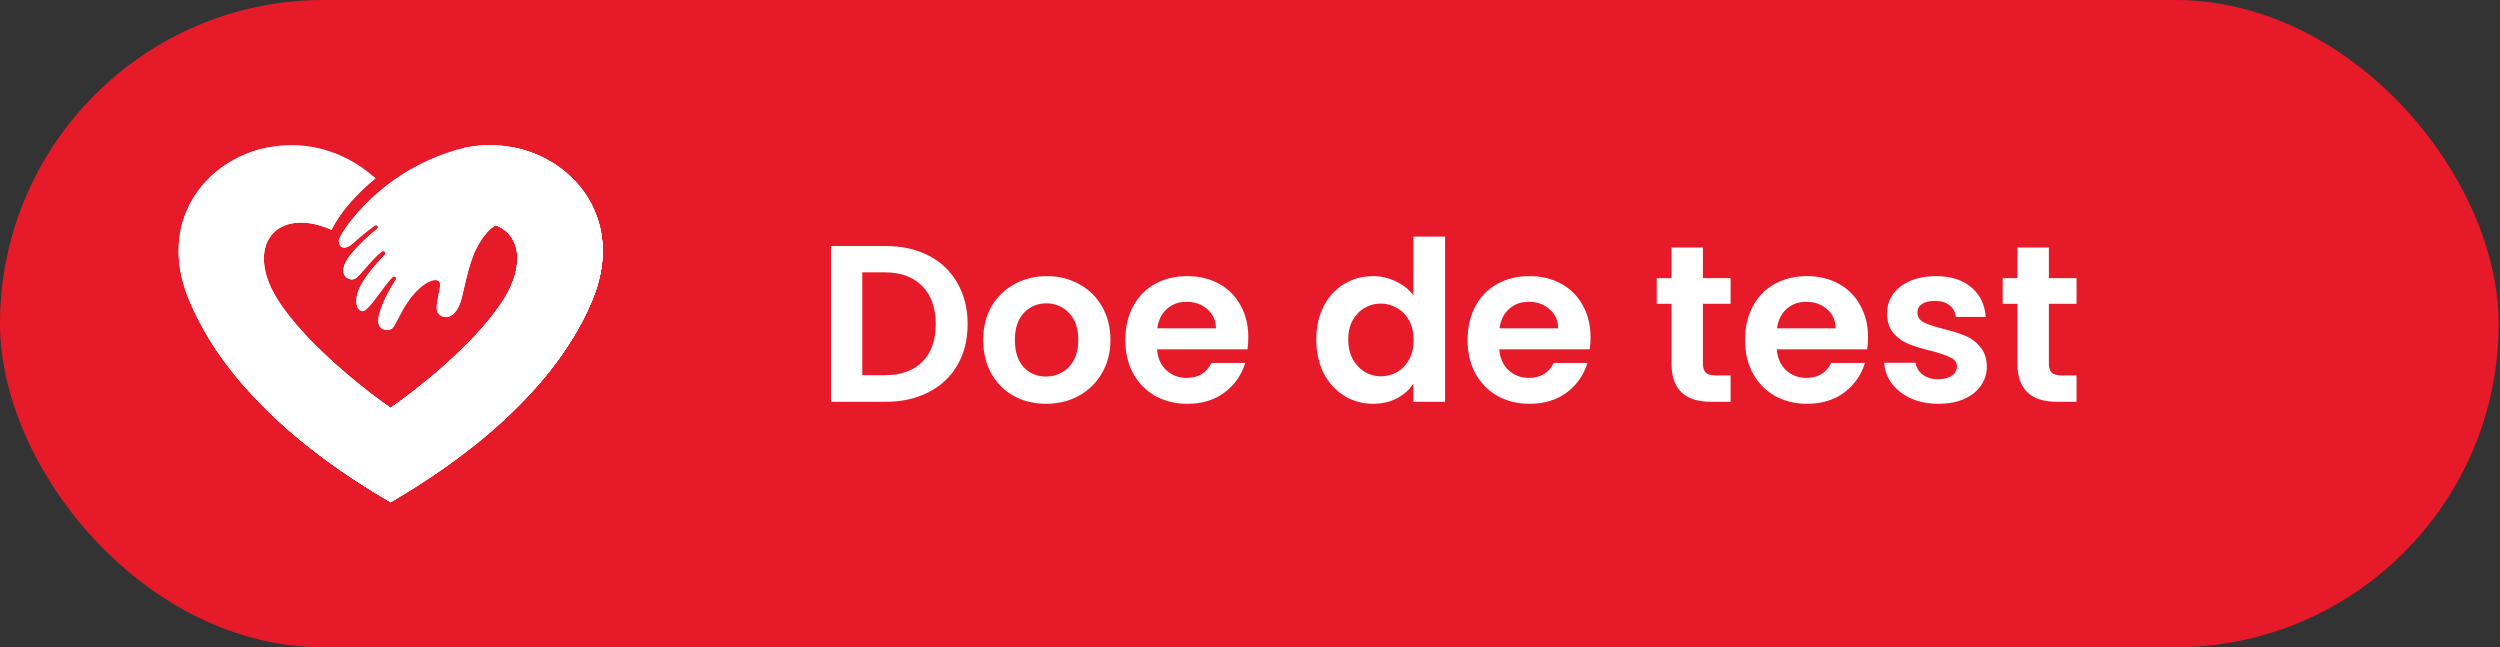 <?xml version="1.0" encoding="UTF-8"?> <svg xmlns="http://www.w3.org/2000/svg" width="224" height="58" viewBox="0 0 224 58" fill="none"><rect x="0" y="0" width="224" height="58" fill="#333333" stroke="none"/><rect width="223.88" height="58" rx="29" fill="#E71A29"></rect><path d="M79.34 22.04C80.807 22.04 82.093 22.327 83.2 22.9C84.32 23.473 85.18 24.293 85.78 25.36C86.393 26.413 86.7 27.64 86.7 29.04C86.7 30.44 86.393 31.667 85.78 32.72C85.18 33.76 84.32 34.567 83.2 35.14C82.093 35.713 80.807 36 79.34 36H74.46V22.04H79.34ZM79.24 33.62C80.707 33.62 81.84 33.22 82.64 32.42C83.44 31.62 83.84 30.493 83.84 29.04C83.84 27.587 83.44 26.453 82.64 25.64C81.84 24.813 80.707 24.4 79.24 24.4H77.26V33.62H79.24ZM93.716 36.18C92.649 36.18 91.689 35.947 90.836 35.48C89.983 35 89.309 34.327 88.816 33.46C88.336 32.593 88.096 31.593 88.096 30.46C88.096 29.327 88.343 28.327 88.836 27.46C89.343 26.593 90.029 25.927 90.896 25.46C91.763 24.98 92.729 24.74 93.796 24.74C94.863 24.74 95.829 24.98 96.696 25.46C97.563 25.927 98.243 26.593 98.736 27.46C99.243 28.327 99.496 29.327 99.496 30.46C99.496 31.593 99.236 32.593 98.716 33.46C98.209 34.327 97.516 35 96.636 35.48C95.769 35.947 94.796 36.18 93.716 36.18ZM93.716 33.74C94.223 33.74 94.696 33.62 95.136 33.38C95.589 33.127 95.949 32.753 96.216 32.26C96.483 31.767 96.616 31.167 96.616 30.46C96.616 29.407 96.336 28.6 95.776 28.04C95.229 27.467 94.556 27.18 93.756 27.18C92.956 27.18 92.283 27.467 91.736 28.04C91.203 28.6 90.936 29.407 90.936 30.46C90.936 31.513 91.196 32.327 91.716 32.9C92.249 33.46 92.916 33.74 93.716 33.74ZM111.85 30.22C111.85 30.62 111.823 30.98 111.77 31.3H103.67C103.737 32.1 104.017 32.727 104.51 33.18C105.003 33.633 105.61 33.86 106.33 33.86C107.37 33.86 108.11 33.413 108.55 32.52H111.57C111.25 33.587 110.637 34.467 109.73 35.16C108.823 35.84 107.71 36.18 106.39 36.18C105.323 36.18 104.363 35.947 103.51 35.48C102.67 35 102.01 34.327 101.53 33.46C101.063 32.593 100.83 31.593 100.83 30.46C100.83 29.313 101.063 28.307 101.53 27.44C101.997 26.573 102.65 25.907 103.49 25.44C104.33 24.973 105.297 24.74 106.39 24.74C107.443 24.74 108.383 24.967 109.21 25.42C110.05 25.873 110.697 26.52 111.15 27.36C111.617 28.187 111.85 29.14 111.85 30.22ZM108.95 29.42C108.937 28.7 108.677 28.127 108.17 27.7C107.663 27.26 107.043 27.04 106.31 27.04C105.617 27.04 105.03 27.253 104.55 27.68C104.083 28.093 103.797 28.673 103.69 29.42H108.95ZM117.939 30.42C117.939 29.3 118.159 28.307 118.599 27.44C119.053 26.573 119.666 25.907 120.439 25.44C121.213 24.973 122.073 24.74 123.019 24.74C123.739 24.74 124.426 24.9 125.079 25.22C125.733 25.527 126.253 25.94 126.639 26.46V21.2H129.479V36H126.639V34.36C126.293 34.907 125.806 35.347 125.179 35.68C124.553 36.013 123.826 36.18 122.999 36.18C122.066 36.18 121.213 35.94 120.439 35.46C119.666 34.98 119.053 34.307 118.599 33.44C118.159 32.56 117.939 31.553 117.939 30.42ZM126.659 30.46C126.659 29.78 126.526 29.2 126.259 28.72C125.993 28.227 125.633 27.853 125.179 27.6C124.726 27.333 124.239 27.2 123.719 27.2C123.199 27.2 122.719 27.327 122.279 27.58C121.839 27.833 121.479 28.207 121.199 28.7C120.933 29.18 120.799 29.753 120.799 30.42C120.799 31.087 120.933 31.673 121.199 32.18C121.479 32.673 121.839 33.053 122.279 33.32C122.733 33.587 123.213 33.72 123.719 33.72C124.239 33.72 124.726 33.593 125.179 33.34C125.633 33.073 125.993 32.7 126.259 32.22C126.526 31.727 126.659 31.14 126.659 30.46ZM142.514 30.22C142.514 30.62 142.487 30.98 142.434 31.3H134.334C134.401 32.1 134.681 32.727 135.174 33.18C135.667 33.633 136.274 33.86 136.994 33.86C138.034 33.86 138.774 33.413 139.214 32.52H142.234C141.914 33.587 141.301 34.467 140.394 35.16C139.487 35.84 138.374 36.18 137.054 36.18C135.987 36.18 135.027 35.947 134.174 35.48C133.334 35 132.674 34.327 132.194 33.46C131.727 32.593 131.494 31.593 131.494 30.46C131.494 29.313 131.727 28.307 132.194 27.44C132.661 26.573 133.314 25.907 134.154 25.44C134.994 24.973 135.961 24.74 137.054 24.74C138.107 24.74 139.047 24.967 139.874 25.42C140.714 25.873 141.361 26.52 141.814 27.36C142.281 28.187 142.514 29.14 142.514 30.22ZM139.614 29.42C139.601 28.7 139.341 28.127 138.834 27.7C138.327 27.26 137.707 27.04 136.974 27.04C136.281 27.04 135.694 27.253 135.214 27.68C134.747 28.093 134.461 28.673 134.354 29.42H139.614ZM152.583 27.22V32.58C152.583 32.953 152.67 33.227 152.843 33.4C153.03 33.56 153.337 33.64 153.763 33.64H155.063V36H153.303C150.943 36 149.763 34.853 149.763 32.56V27.22H148.443V24.92H149.763V22.18H152.583V24.92H155.063V27.22H152.583ZM167.377 30.22C167.377 30.62 167.351 30.98 167.297 31.3H159.197C159.264 32.1 159.544 32.727 160.037 33.18C160.531 33.633 161.137 33.86 161.857 33.86C162.897 33.86 163.637 33.413 164.077 32.52H167.097C166.777 33.587 166.164 34.467 165.257 35.16C164.351 35.84 163.237 36.18 161.917 36.18C160.851 36.18 159.891 35.947 159.037 35.48C158.197 35 157.537 34.327 157.057 33.46C156.591 32.593 156.357 31.593 156.357 30.46C156.357 29.313 156.591 28.307 157.057 27.44C157.524 26.573 158.177 25.907 159.017 25.44C159.857 24.973 160.824 24.74 161.917 24.74C162.971 24.74 163.911 24.967 164.737 25.42C165.577 25.873 166.224 26.52 166.677 27.36C167.144 28.187 167.377 29.14 167.377 30.22ZM164.477 29.42C164.464 28.7 164.204 28.127 163.697 27.7C163.191 27.26 162.571 27.04 161.837 27.04C161.144 27.04 160.557 27.253 160.077 27.68C159.611 28.093 159.324 28.673 159.217 29.42H164.477ZM173.661 36.18C172.754 36.18 171.941 36.02 171.221 35.7C170.501 35.367 169.928 34.92 169.501 34.36C169.088 33.8 168.861 33.18 168.821 32.5H171.641C171.694 32.927 171.901 33.28 172.261 33.56C172.634 33.84 173.094 33.98 173.641 33.98C174.174 33.98 174.588 33.873 174.881 33.66C175.188 33.447 175.341 33.173 175.341 32.84C175.341 32.48 175.154 32.213 174.781 32.04C174.421 31.853 173.841 31.653 173.041 31.44C172.214 31.24 171.534 31.033 171.001 30.82C170.481 30.607 170.028 30.28 169.641 29.84C169.268 29.4 169.081 28.807 169.081 28.06C169.081 27.447 169.254 26.887 169.601 26.38C169.961 25.873 170.468 25.473 171.121 25.18C171.788 24.887 172.568 24.74 173.461 24.74C174.781 24.74 175.834 25.073 176.621 25.74C177.408 26.393 177.841 27.28 177.921 28.4H175.241C175.201 27.96 175.014 27.613 174.681 27.36C174.361 27.093 173.928 26.96 173.381 26.96C172.874 26.96 172.481 27.053 172.201 27.24C171.934 27.427 171.801 27.687 171.801 28.02C171.801 28.393 171.988 28.68 172.361 28.88C172.734 29.067 173.314 29.26 174.101 29.46C174.901 29.66 175.561 29.867 176.081 30.08C176.601 30.293 177.048 30.627 177.421 31.08C177.808 31.52 178.008 32.107 178.021 32.84C178.021 33.48 177.841 34.053 177.481 34.56C177.134 35.067 176.628 35.467 175.961 35.76C175.308 36.04 174.541 36.18 173.661 36.18ZM183.579 27.22V32.58C183.579 32.953 183.666 33.227 183.839 33.4C184.026 33.56 184.333 33.64 184.759 33.64H186.059V36H184.299C181.939 36 180.759 34.853 180.759 32.56V27.22H179.439V24.92H180.759V22.18H183.579V24.92H186.059V27.22H183.579Z" fill="white"></path><path d="M41.561 13.254L47.924 15.064L44.422 20.177C46.531 20.963 47.131 23.651 45.135 26.825C42.506 31.003 36.817 35.301 35 36.559C33.184 35.3 27.495 31.003 24.865 26.825C21.876 22.075 24.701 18.412 29.706 20.59C30.568 18.847 32.083 17.268 33.639 15.977C25.466 8.607 12.4 15.95 16.929 26.862C21.064 36.824 31.973 43.192 35 45C38.027 43.192 48.935 36.824 53.071 26.862C56.712 18.089 48.98 11.623 41.561 13.254Z" fill="white"></path><path d="M40.747 38.354L38.597 33.791C37.074 35.065 35.728 36.056 35.001 36.56C33.796 35.725 30.886 33.551 28.296 30.962C25.371 28.289 15.455 16.55 24.047 13.201C18.385 14.3 14.017 19.842 16.93 26.861C19.992 34.239 26.769 39.643 31.308 42.685L40.747 38.354Z" fill="white"></path><path d="M44.422 20.176C46.531 20.962 47.131 23.65 45.135 26.824C42.506 31.002 36.817 35.3 35 36.558C33.184 35.299 27.495 31.002 24.865 26.824C21.876 22.074 24.701 18.411 29.706 20.589C30.568 18.846 32.083 17.267 33.639 15.976C33.584 15.927 33.529 15.881 33.474 15.833C26.429 17.813 20.797 23.07 18.404 29.811C23.224 38.08 32.285 43.376 35 44.999C38.027 43.191 48.935 36.823 53.071 26.861C54.18 24.188 54.232 21.73 53.561 19.649C51.644 18.182 49.478 17.013 47.137 16.212L44.422 20.176Z" fill="white"></path><path d="M36.826 35.213C36.064 35.801 35.425 36.264 35 36.559C34.637 36.308 34.118 35.933 33.502 35.464C33.462 35.464 33.422 35.465 33.382 35.465C27.76 35.465 22.613 33.481 18.626 30.191C22.067 35.879 27.482 40.12 31.308 42.685L40.747 38.353L39.059 34.77C38.329 34.953 37.584 35.101 36.827 35.213H36.826Z" fill="white"></path><path d="M40.467 36.692C40.467 36.692 38.24 35.959 36.297 35.617C35.769 36.015 35.323 36.336 35 36.56C34.679 36.338 34.237 36.019 33.713 35.626C31.514 37.111 27.101 38.275 23.727 36.561C27.331 40.139 31.246 42.712 33.607 44.161L40.466 36.693L40.467 36.692Z" fill="white"></path><path d="M45.952 13.201L44.297 14.033L47.924 15.064L44.422 20.177C46.531 20.963 47.131 23.651 45.135 26.825C42.506 31.003 36.817 35.301 35 36.559C29.158 40.465 23.753 36.573 23.726 36.559C28.181 40.982 33.117 43.873 35 44.999C38.027 43.191 48.935 36.823 53.071 26.861C55.984 19.841 51.615 14.299 45.952 13.201Z" fill="white"></path><path d="M45.952 13.201L44.297 14.033L47.924 15.064L44.422 20.177C45.308 20.507 45.926 21.174 46.199 22.069C51.341 26.73 47.88 34.866 47.88 34.866C49.957 32.542 51.822 29.867 53.069 26.862C55.983 19.842 51.614 14.3 45.951 13.202L45.952 13.201Z" fill="white"></path><path d="M49.72 25.809C50.773 30.633 48.046 34.608 47.881 34.865C49.958 32.542 51.823 29.866 53.071 26.861C56.922 17.582 48.047 10.881 40.281 13.618L40.282 13.616C33.831 15.69 30.338 21.007 30.357 21.589C30.376 22.172 30.855 22.518 31.72 21.717C32.408 21.081 33.253 20.444 33.572 20.209C33.646 20.154 33.75 20.162 33.816 20.226C33.893 20.302 33.888 20.427 33.804 20.495C33.288 20.915 31.648 22.294 31.026 23.392C30.283 24.703 31.284 25.192 31.767 24.991C32.221 24.803 33.227 23.284 34.208 22.537C34.305 22.464 34.446 22.488 34.509 22.592C34.556 22.669 34.545 22.766 34.481 22.83C34.139 23.18 33.05 24.323 32.41 25.42C31.643 26.736 31.89 27.849 32.479 27.877C33.038 27.903 34.376 25.566 35.188 24.819C35.259 24.753 35.369 24.754 35.441 24.819C35.509 24.879 35.523 24.979 35.472 25.055C35.197 25.468 34.35 26.805 33.985 28.133C33.547 29.73 34.847 29.704 35.163 29.409C35.478 29.114 36.094 27.382 37.19 26.214C38.286 25.046 39.135 24.912 39.381 25.262C39.628 25.611 38.888 27.422 39.217 28C39.546 28.577 40.847 28.873 41.395 26.59C41.943 24.309 42.286 22.201 43.833 20.617C45.38 19.034 48.496 20.208 49.719 25.81L49.72 25.809Z" fill="white"></path><path d="M36.821 15.159C32.593 17.601 30.341 21.122 30.356 21.59C30.375 22.173 30.854 22.519 31.719 21.718C32.407 21.081 33.252 20.445 33.571 20.21C33.645 20.155 33.749 20.163 33.814 20.227C33.892 20.303 33.887 20.428 33.803 20.497C33.286 20.916 31.647 22.294 31.025 23.393C30.282 24.704 31.283 25.193 31.766 24.992C32.22 24.804 33.226 23.285 34.206 22.538C34.304 22.465 34.445 22.489 34.508 22.593C34.555 22.669 34.544 22.767 34.48 22.831C34.138 23.181 33.049 24.324 32.409 25.421C31.642 26.737 31.889 27.851 32.478 27.878C33.037 27.904 34.375 25.567 35.187 24.82C35.258 24.754 35.368 24.755 35.44 24.82C35.508 24.88 35.522 24.98 35.471 25.056C35.197 25.468 34.349 26.806 33.984 28.134C33.546 29.732 34.846 29.705 35.162 29.41C35.477 29.115 36.093 27.383 37.189 26.215C38.285 25.047 39.134 24.913 39.38 25.263C39.627 25.612 38.887 27.423 39.216 28.001C39.544 28.578 40.846 28.874 41.394 26.591C41.942 24.31 42.285 22.202 43.832 20.618C45.379 19.035 48.495 20.209 49.718 25.811C50.771 30.635 48.044 34.61 47.879 34.867C49.956 32.544 51.821 29.868 53.069 26.863C54.178 24.19 54.23 21.732 53.559 19.651C49.736 16.725 44.924 14.982 39.698 14.982C38.723 14.982 37.763 15.042 36.82 15.16L36.821 15.159Z" fill="white"></path><path d="M46.296 22.471C46.507 23.659 46.173 25.175 45.135 26.824C42.506 31.002 36.817 35.3 35 36.558C29.158 40.463 23.753 36.572 23.726 36.558C28.181 40.981 33.117 43.872 35 44.998C38.992 41.937 47.965 30.23 46.295 22.47L46.296 22.471Z" fill="white"></path><path d="M36.827 35.213C36.066 35.801 35.426 36.264 35.001 36.559C29.159 40.464 23.754 36.573 23.727 36.559C28.183 40.982 33.118 43.873 35.001 44.999C38.028 43.191 48.936 36.823 53.072 26.861C53.654 25.457 53.941 24.114 53.989 22.852C50.746 29.355 44.392 34.095 36.827 35.213Z" fill="white"></path><path d="M49.72 25.809C50.773 30.633 48.046 34.608 47.881 34.865C49.958 32.542 51.823 29.866 53.071 26.861C53.873 24.927 54.121 23.108 53.945 21.461C53.182 18.756 48.708 15.589 43.834 20.616C45.381 19.032 48.497 20.207 49.72 25.809Z" fill="white"></path><path d="M49.95 28.527C49.8 32.049 48.014 34.659 47.881 34.866C49.958 32.543 51.823 29.867 53.071 26.862C53.653 25.458 53.94 24.115 53.989 22.854C52.944 24.948 51.577 26.861 49.95 28.527Z" fill="white"></path></svg> 